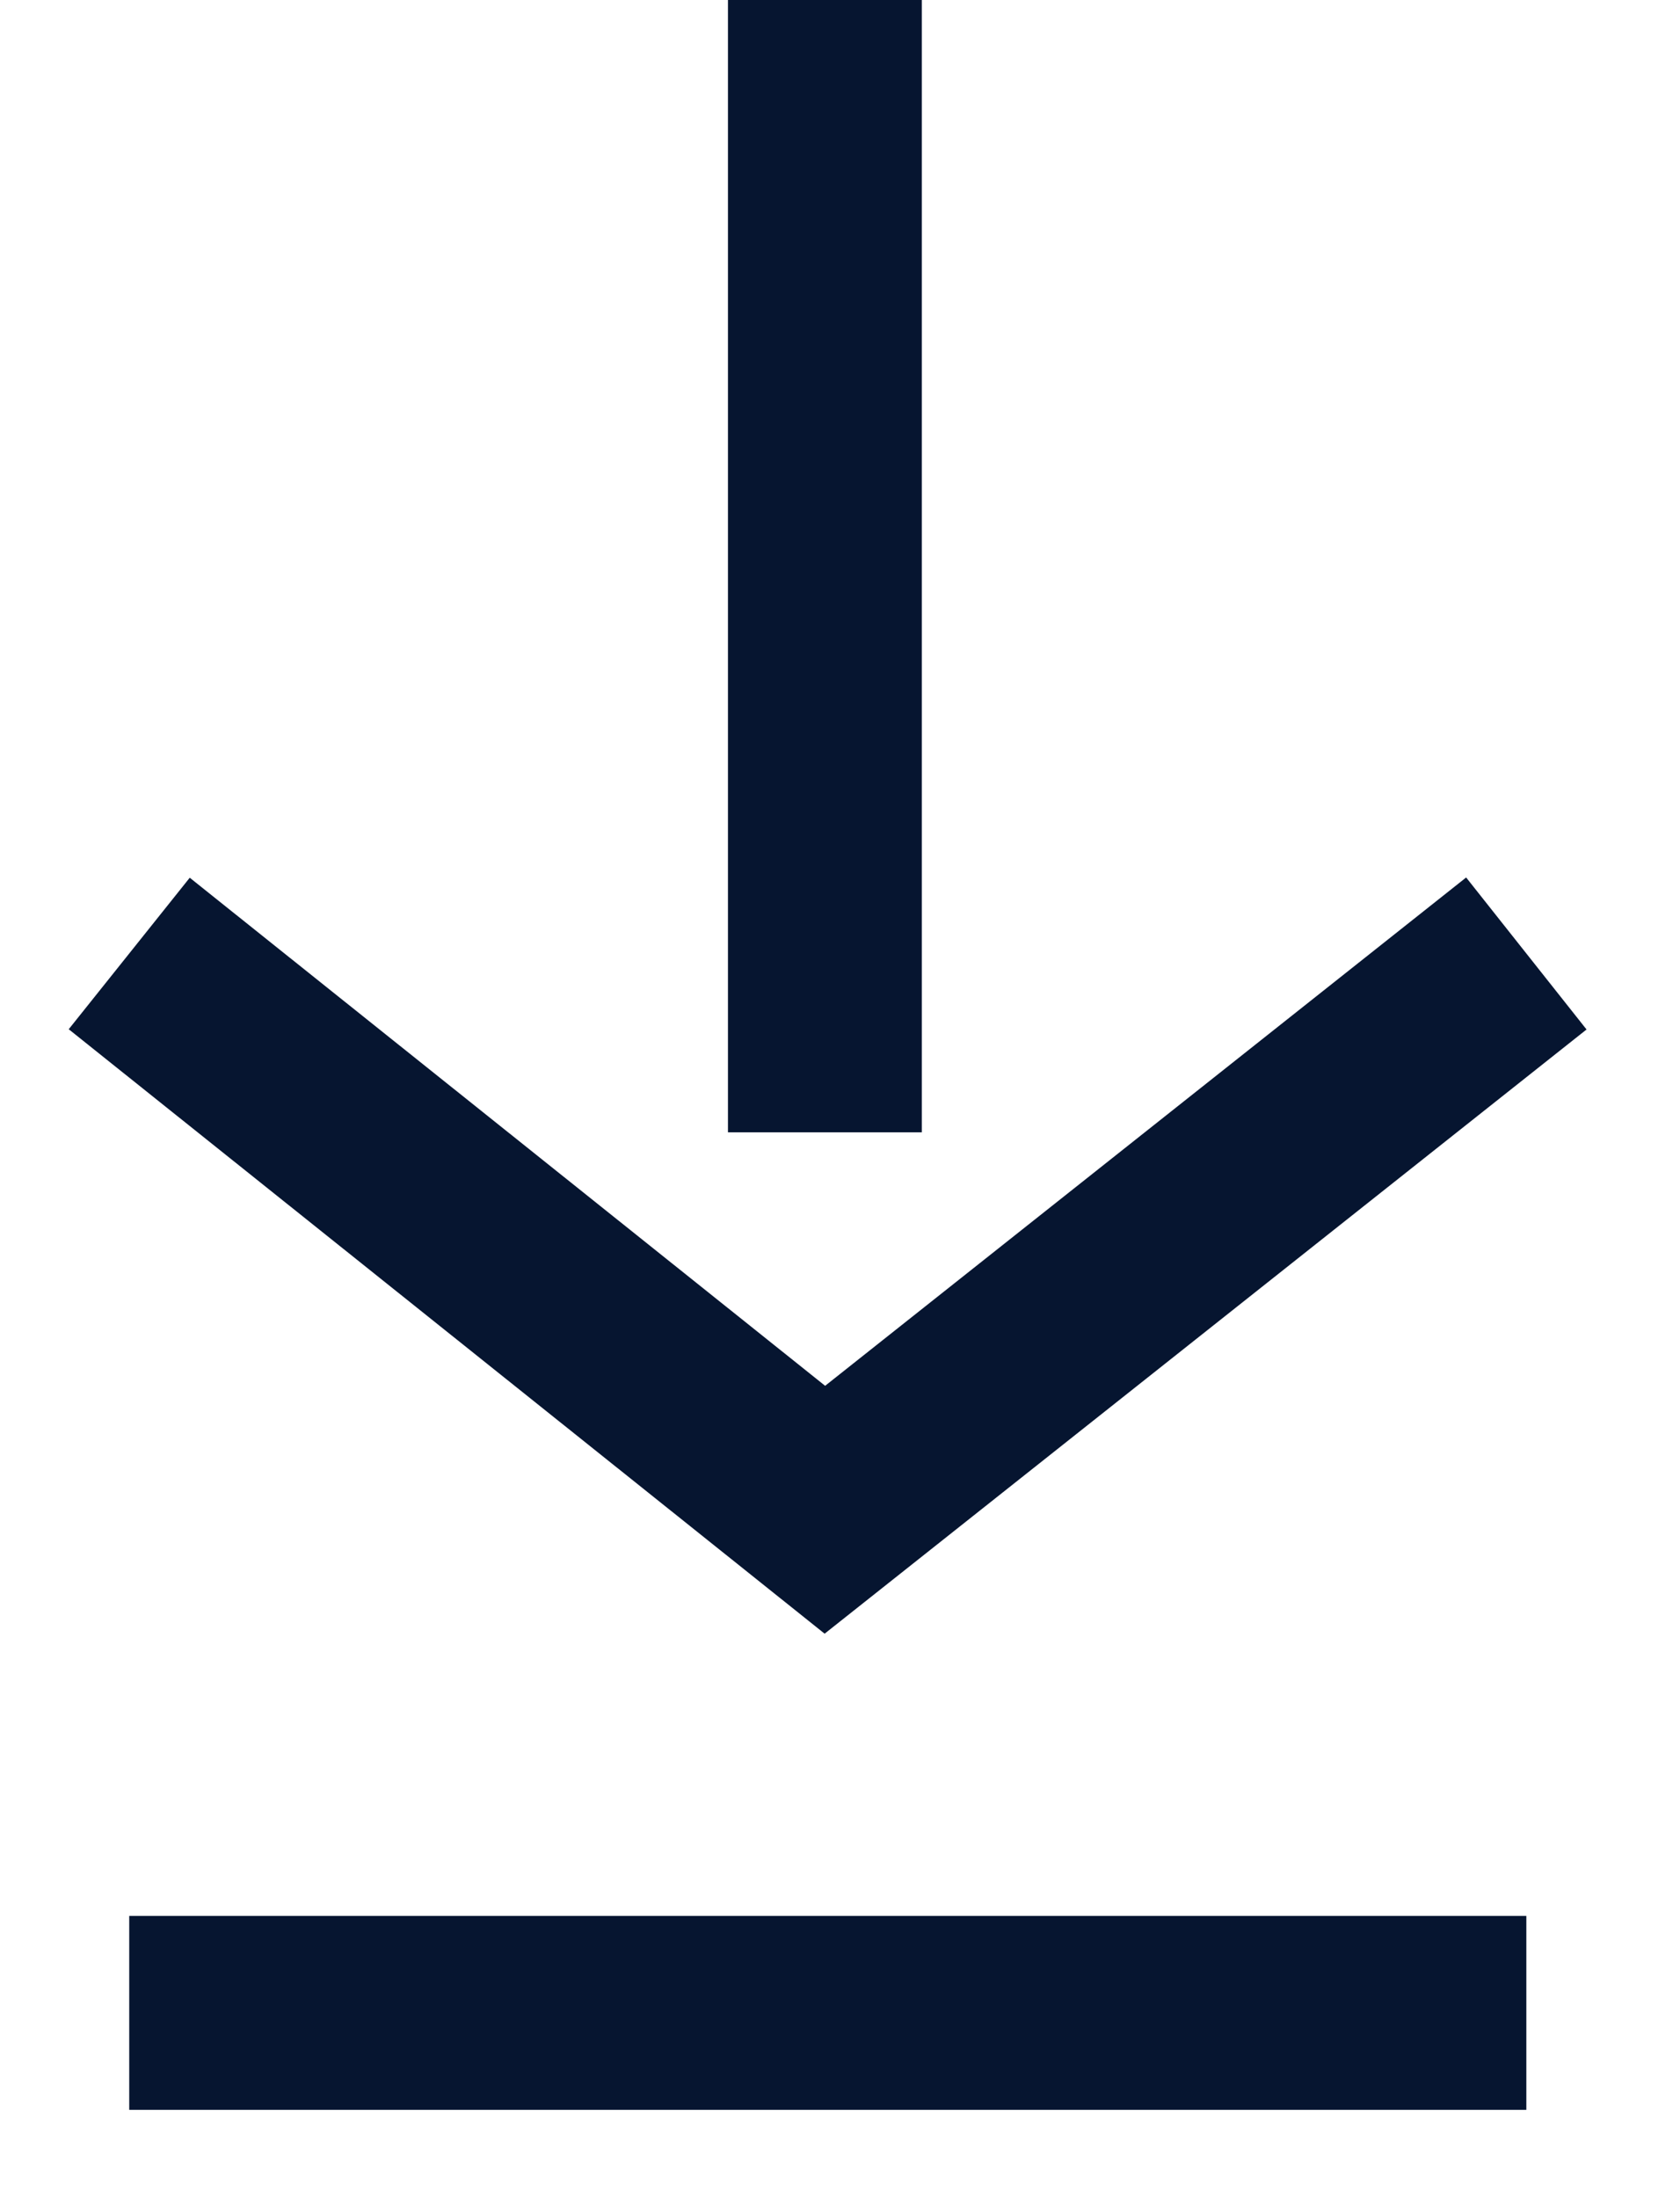 <svg width="13" height="17" viewBox="0 0 13 17" fill="none" xmlns="http://www.w3.org/2000/svg">
<path d="M6.383 -3.44639e-07L6.383 8.757M11.811 7.374L6.383 11.676L1 7.374" stroke="#061530" stroke-width="1.5"/>
<path d="M1 15.567L11.811 15.567" stroke="#061530" stroke-width="1.5"/>
</svg>

